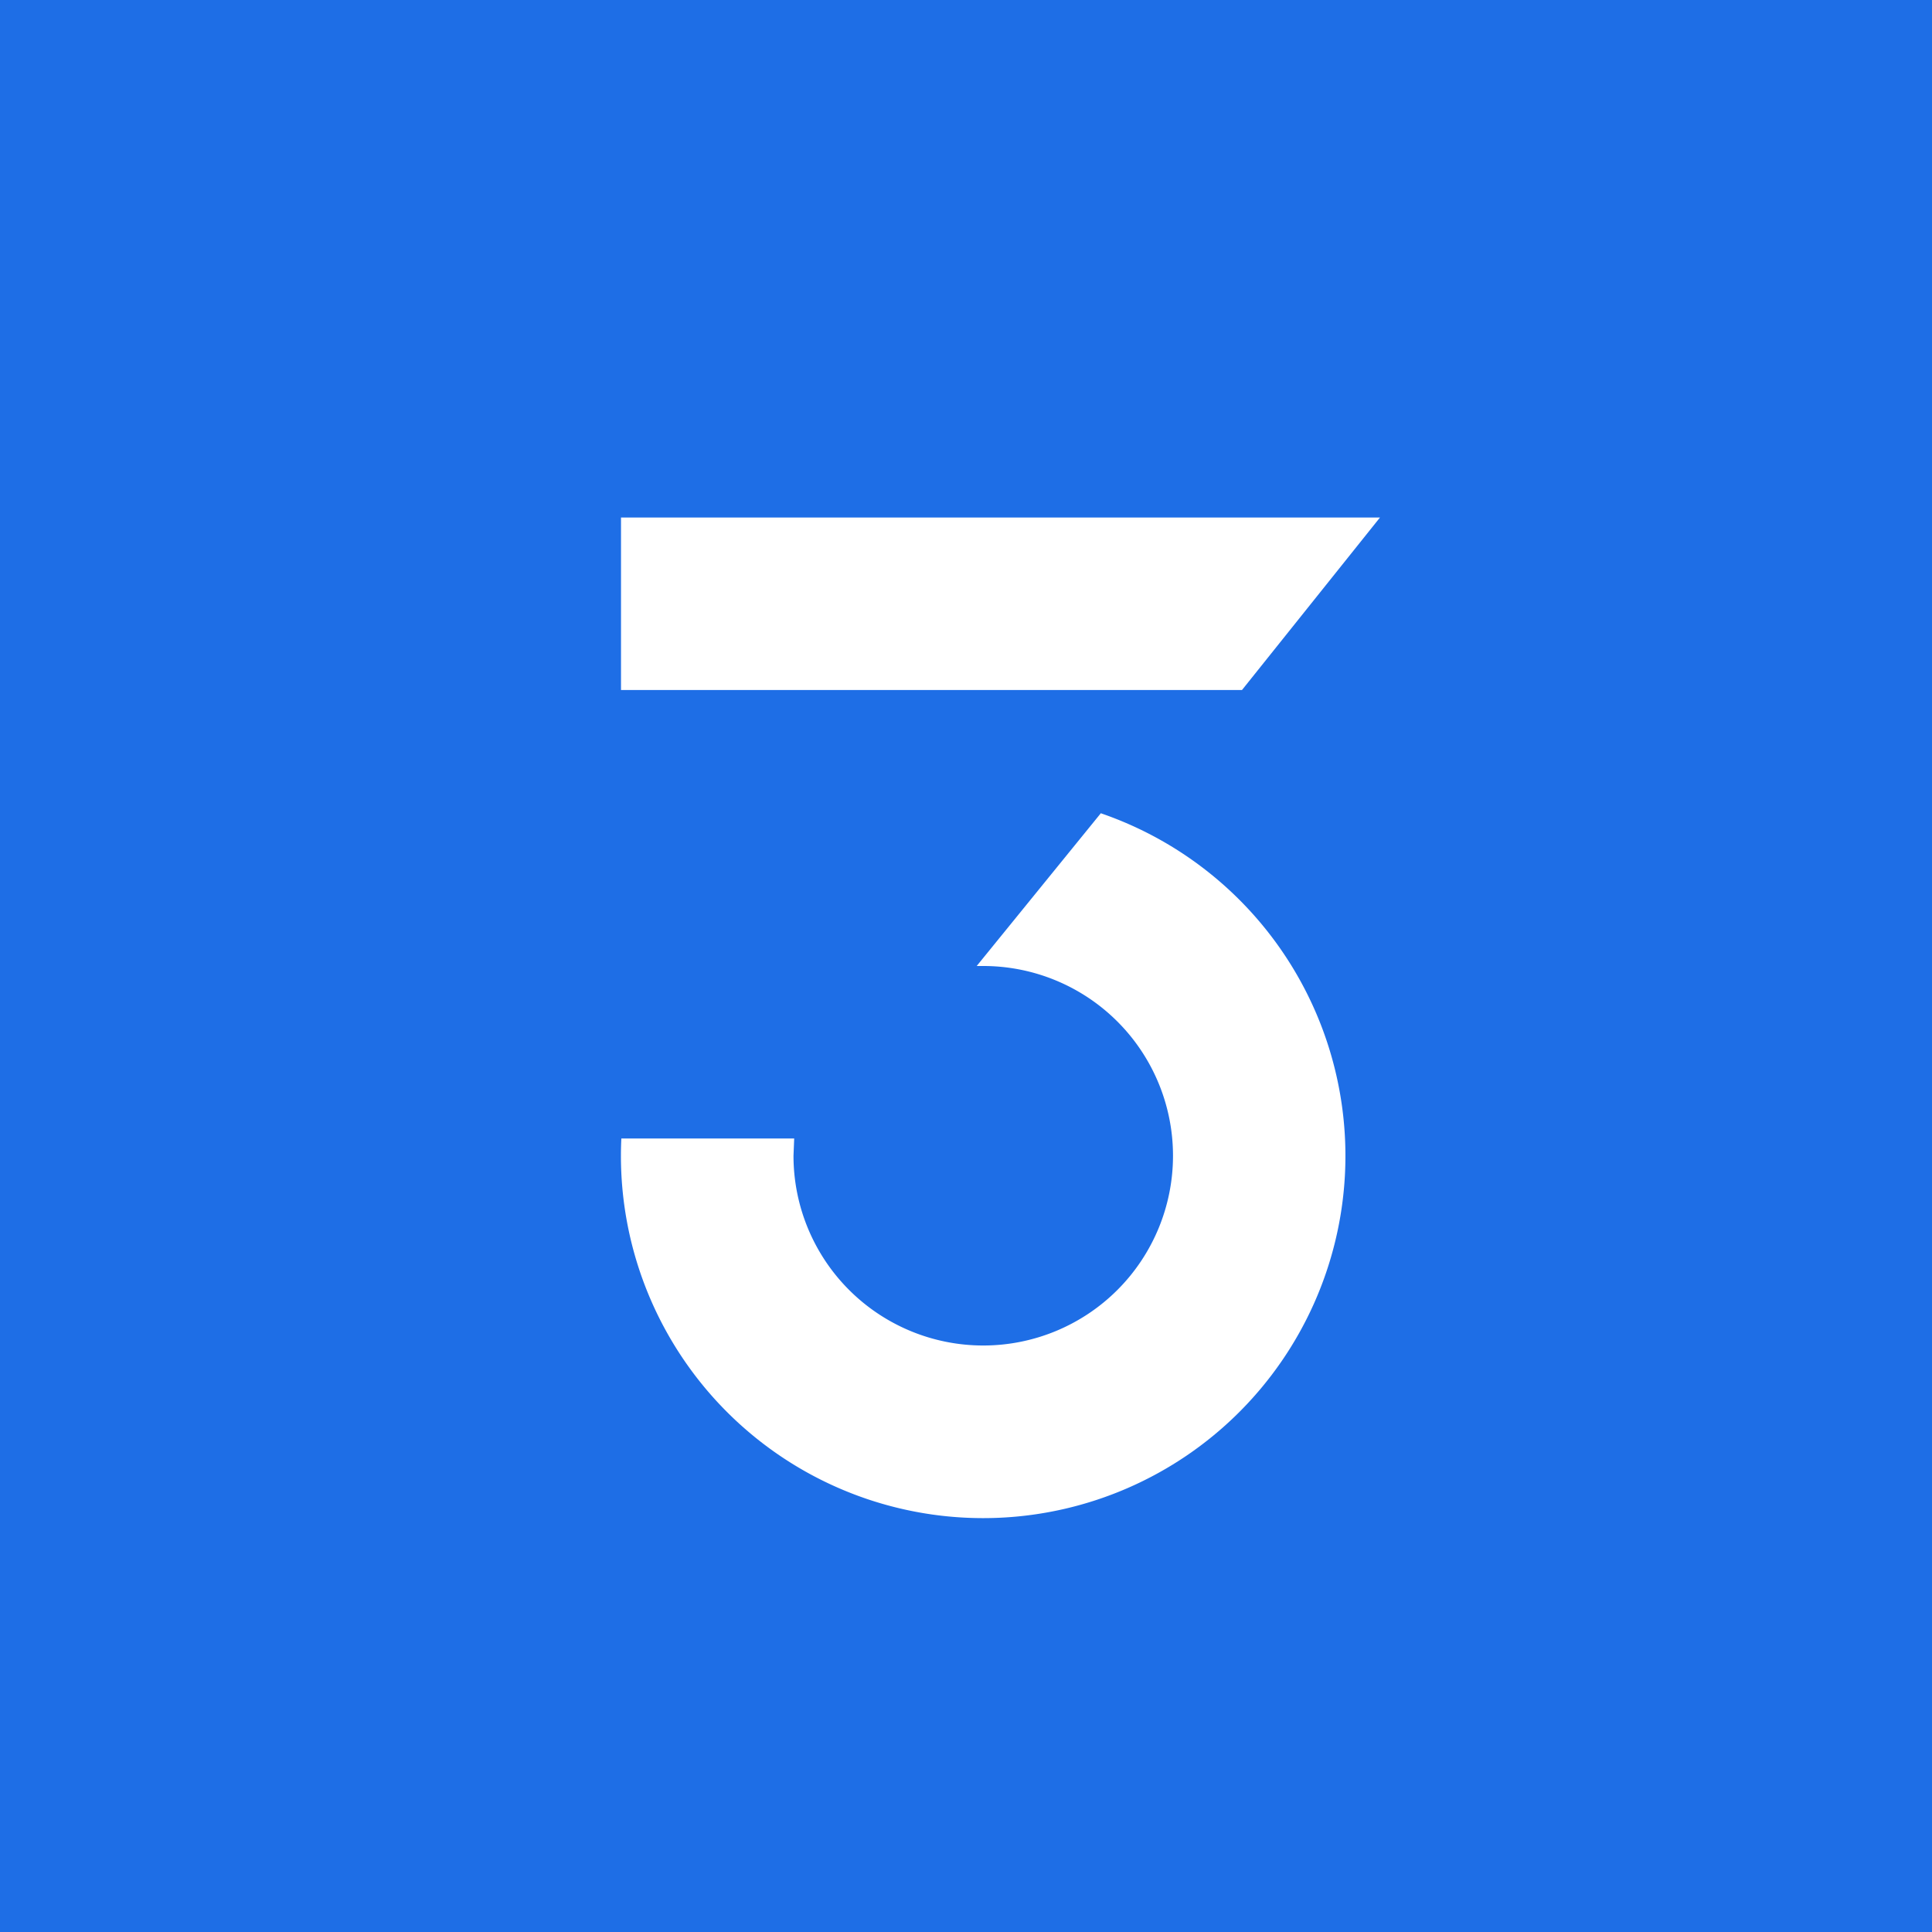 <!-- by TradingView --><svg width="56" height="56" viewBox="0 0 56 56" xmlns="http://www.w3.org/2000/svg"><path fill="#1E6EE6" d="M0 0h56v56H0z"/><path d="M18 20v-5h22l-4 5H18ZM31.9 23.57A10.5 10.5 0 1 1 18.01 33h5.01l-.02.5a5.5 5.5 0 1 0 5.5-5.5h-.19l3.6-4.43Z" fill="#fff"/></svg>